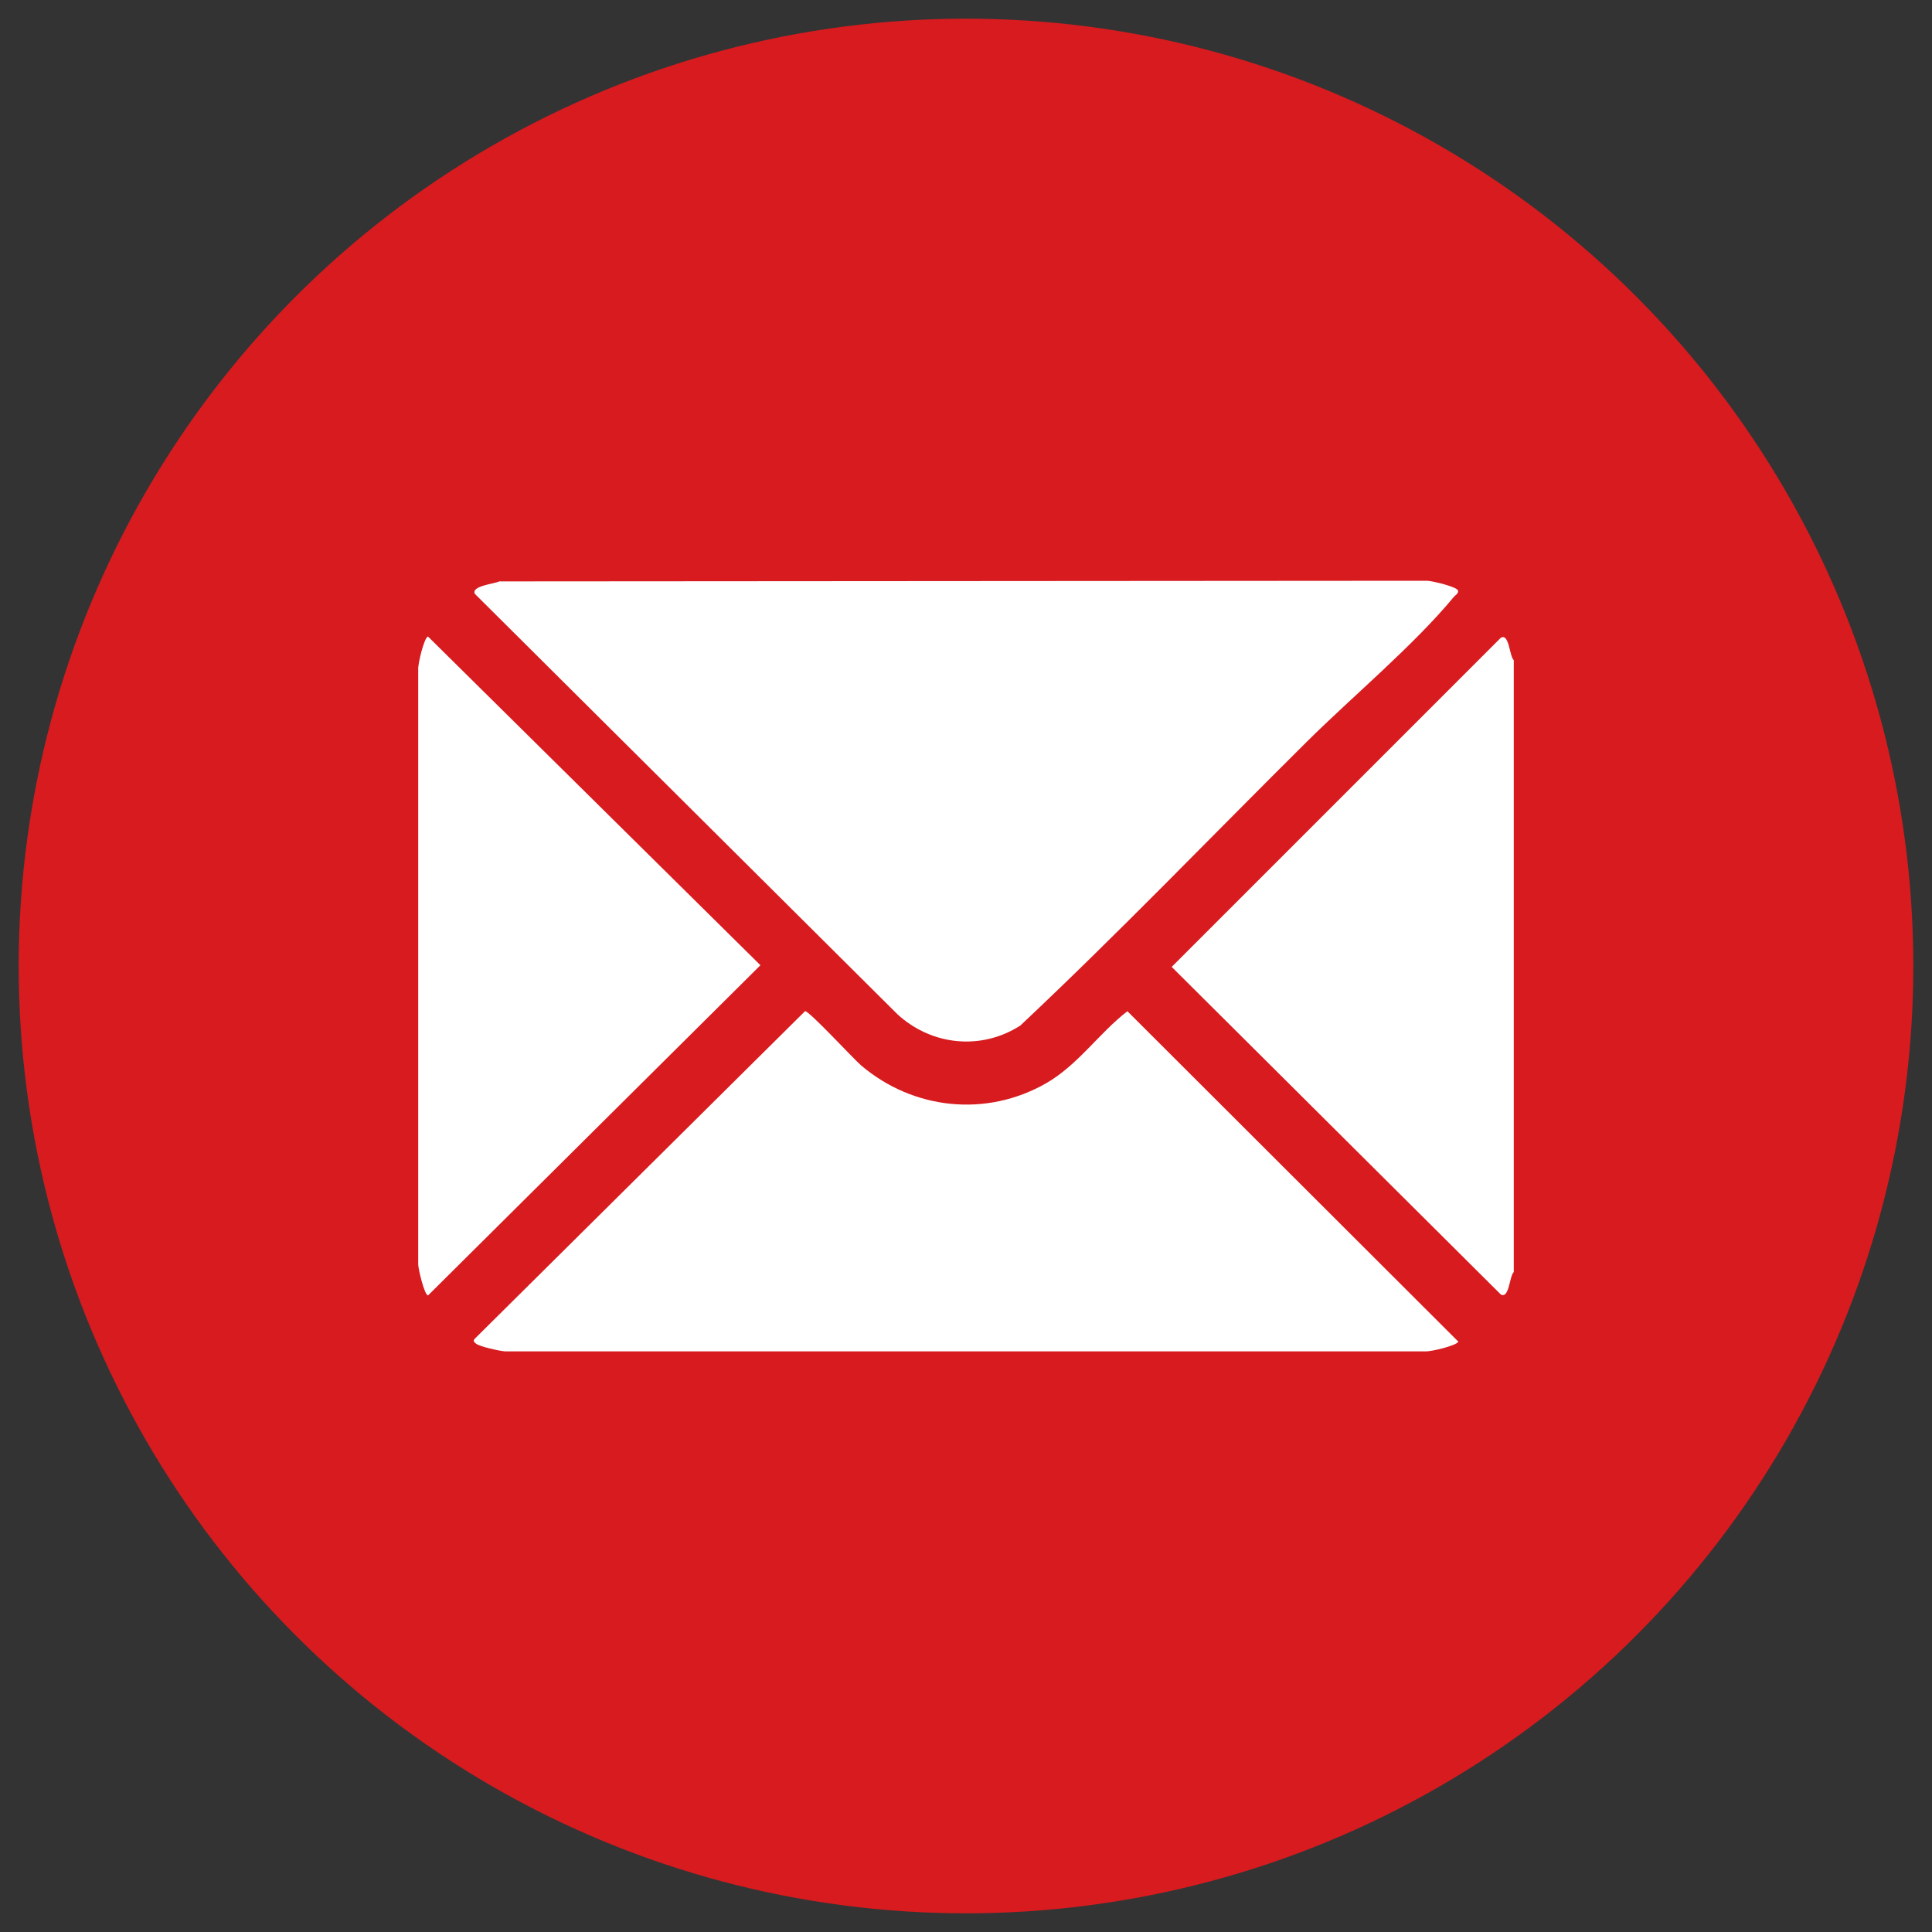 <svg viewBox="0 0 150 150" xmlns="http://www.w3.org/2000/svg" data-name="Capa 1" id="Capa_1">
  <rect x="0" y="0" width="150" height="150" fill="#333333" stroke="none"/>
  <defs>
    <style>
      .cls-1 {
        fill: #fff;
      }

      .cls-2 {
        fill: #d71b1f;
      }
    </style>
  </defs>
  <circle r="73.55" cy="75" cx="75" class="cls-2"></circle>
  <g>
    <path d="M117.53,51.25v47.51c-.34.3-.35,2.09-1,1.75l-25.56-25.44,25.56-25.56c.65-.35.66,1.44,1,1.75Z" class="cls-1"></path>
    <path d="M38.75,45.14l72.05-.05c.4.01,2.33.47,2.4.76.04.25-.2.34-.33.5-3.12,3.77-7.84,7.7-11.38,11.21-7.42,7.36-14.67,14.92-22.28,22.07-3.05,1.95-6.89,1.54-9.53-.88l-32.81-32.64c-.32-.61,1.49-.78,1.87-.96Z" class="cls-1"></path>
    <path d="M62.49,78.5c.31-.05,3.75,3.69,4.38,4.23,4.05,3.43,9.7,4.03,14.34,1.38,2.48-1.42,4.11-3.89,6.32-5.6l25.69,25.65c-.07.3-2.16.8-2.57.76H39.2c-.45-.04-1.92-.36-2.23-.59-.17-.13-.27-.24-.09-.41l25.61-25.4Z" class="cls-1"></path>
    <path d="M33.23,49.42l25.81,25.52-25.81,25.64c-.29-.07-.74-2-.76-2.4v-46.19c-.04-.41.46-2.5.76-2.57Z" class="cls-1"></path>
  </g>
</svg>